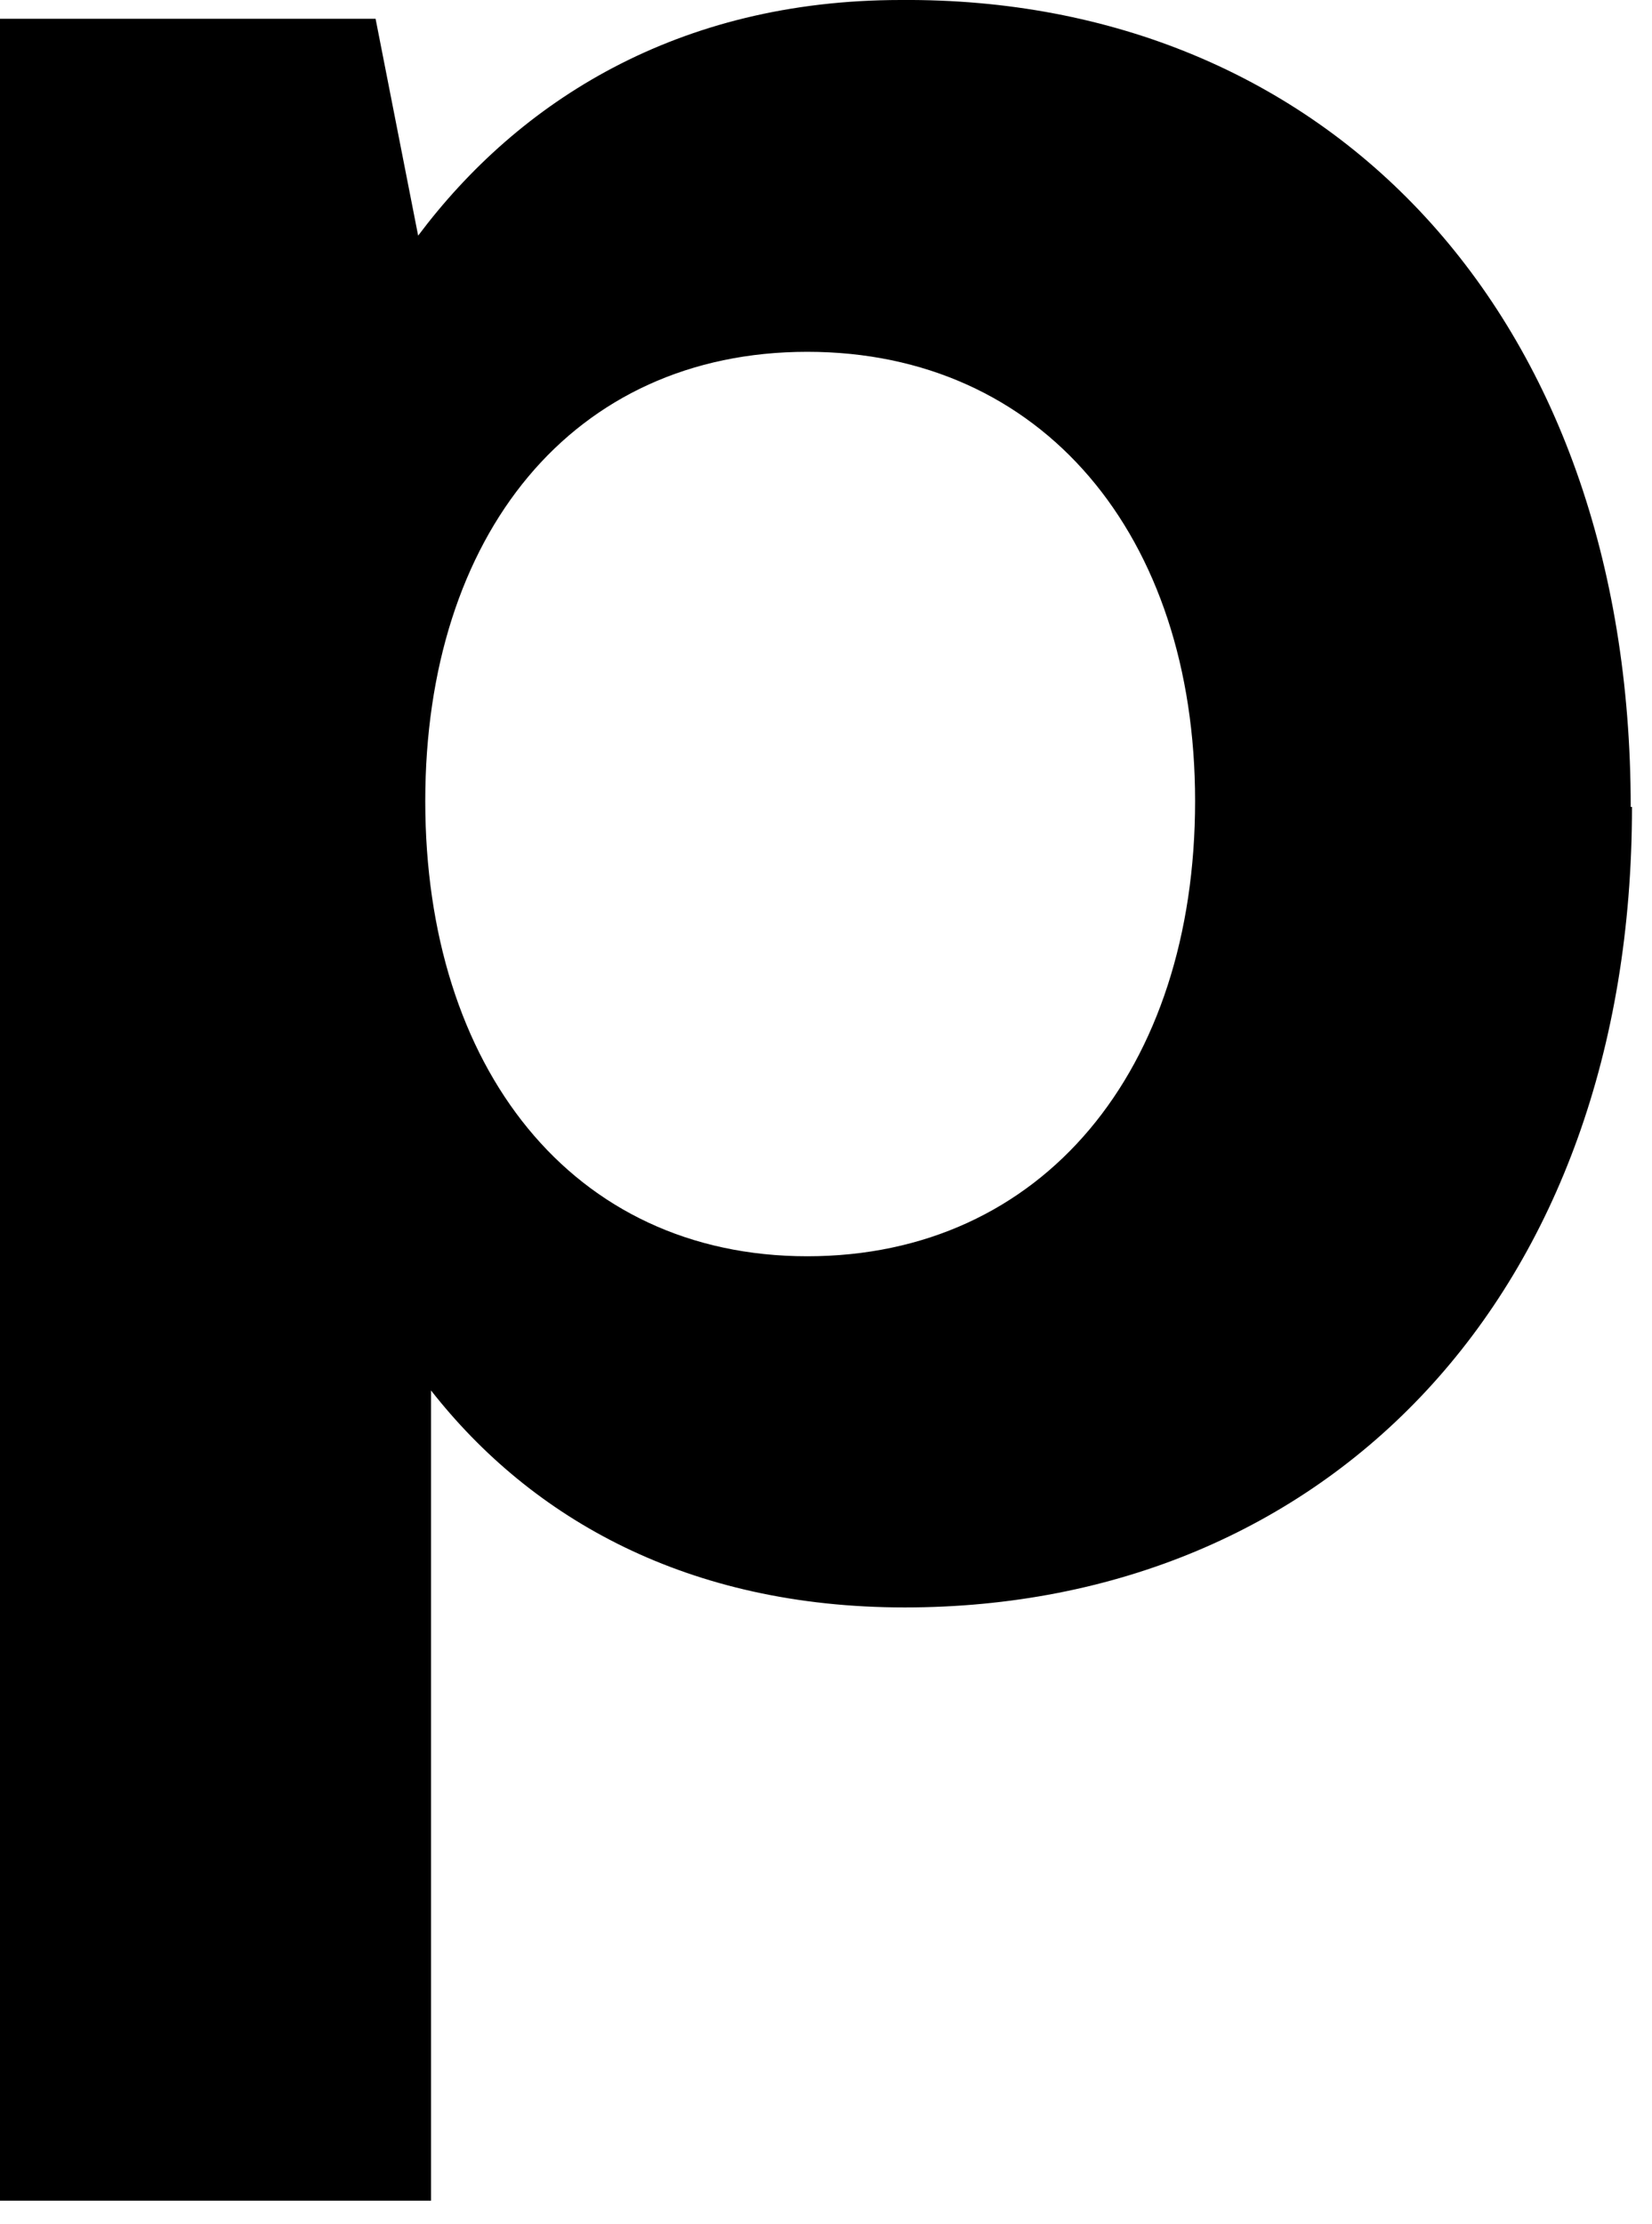 <?xml version="1.0" encoding="utf-8"?>
<svg xmlns="http://www.w3.org/2000/svg" fill="none" height="100%" overflow="visible" preserveAspectRatio="none" style="display: block;" viewBox="0 0 26 35" width="100%">
<path d="M25.685 12.698C25.685 20.387 20.881 25.294 14.239 25.294C10.827 25.294 8.369 23.902 6.784 21.88V34.629H0V0.295H5.911L6.581 3.708C8.166 1.595 10.664 0 14.178 0C20.861 -0.05 25.665 4.907 25.665 12.698H25.685ZM18.809 12.606C18.809 8.421 16.402 5.536 12.706 5.536C9.009 5.536 6.693 8.421 6.693 12.606C6.693 16.791 8.998 19.768 12.706 19.768C16.413 19.768 18.809 16.832 18.809 12.606Z" fill="black" id="Vector"/>
</svg>